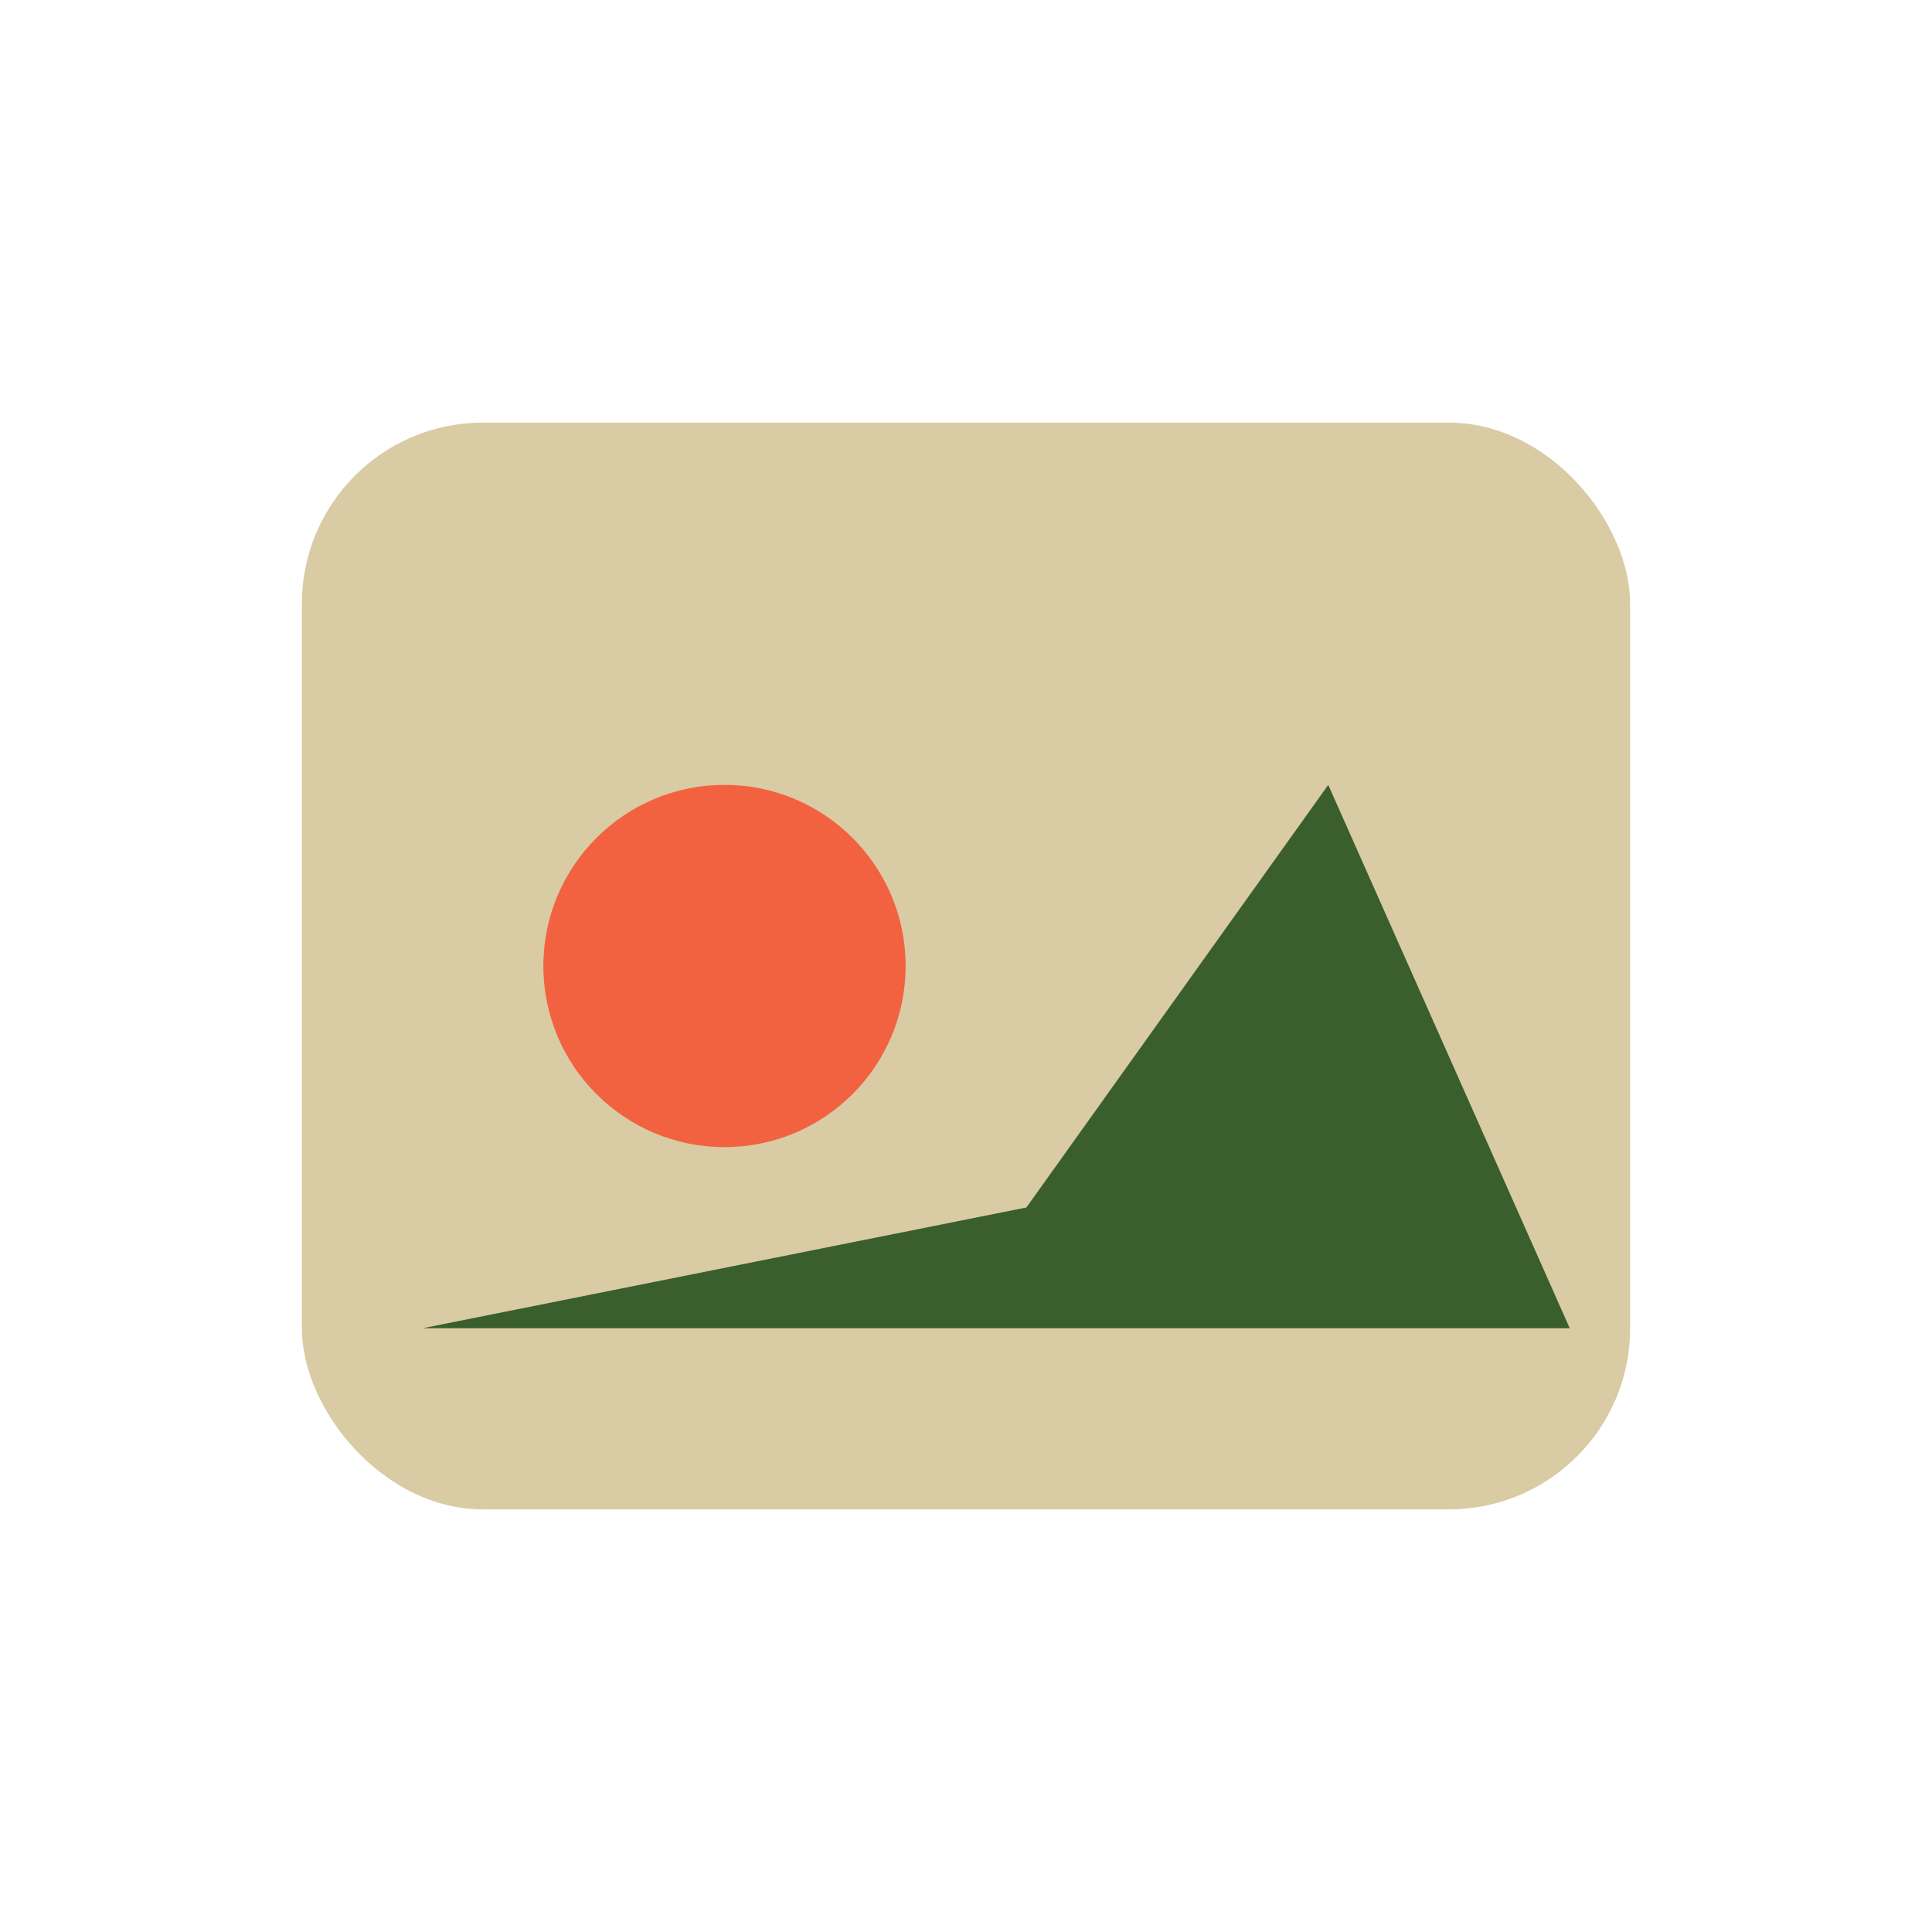 <?xml version="1.0" encoding="UTF-8"?>
<svg xmlns="http://www.w3.org/2000/svg" viewBox="0 0 32 32" width="32" height="32"><rect x="5" y="7" width="22" height="18" rx="3" fill="#D9CBA3"/><circle cx="12" cy="16" r="3" fill="#F26241"/><path d="M17 20l5-7 4 9H7z" fill="#3A5E2C"/></svg>